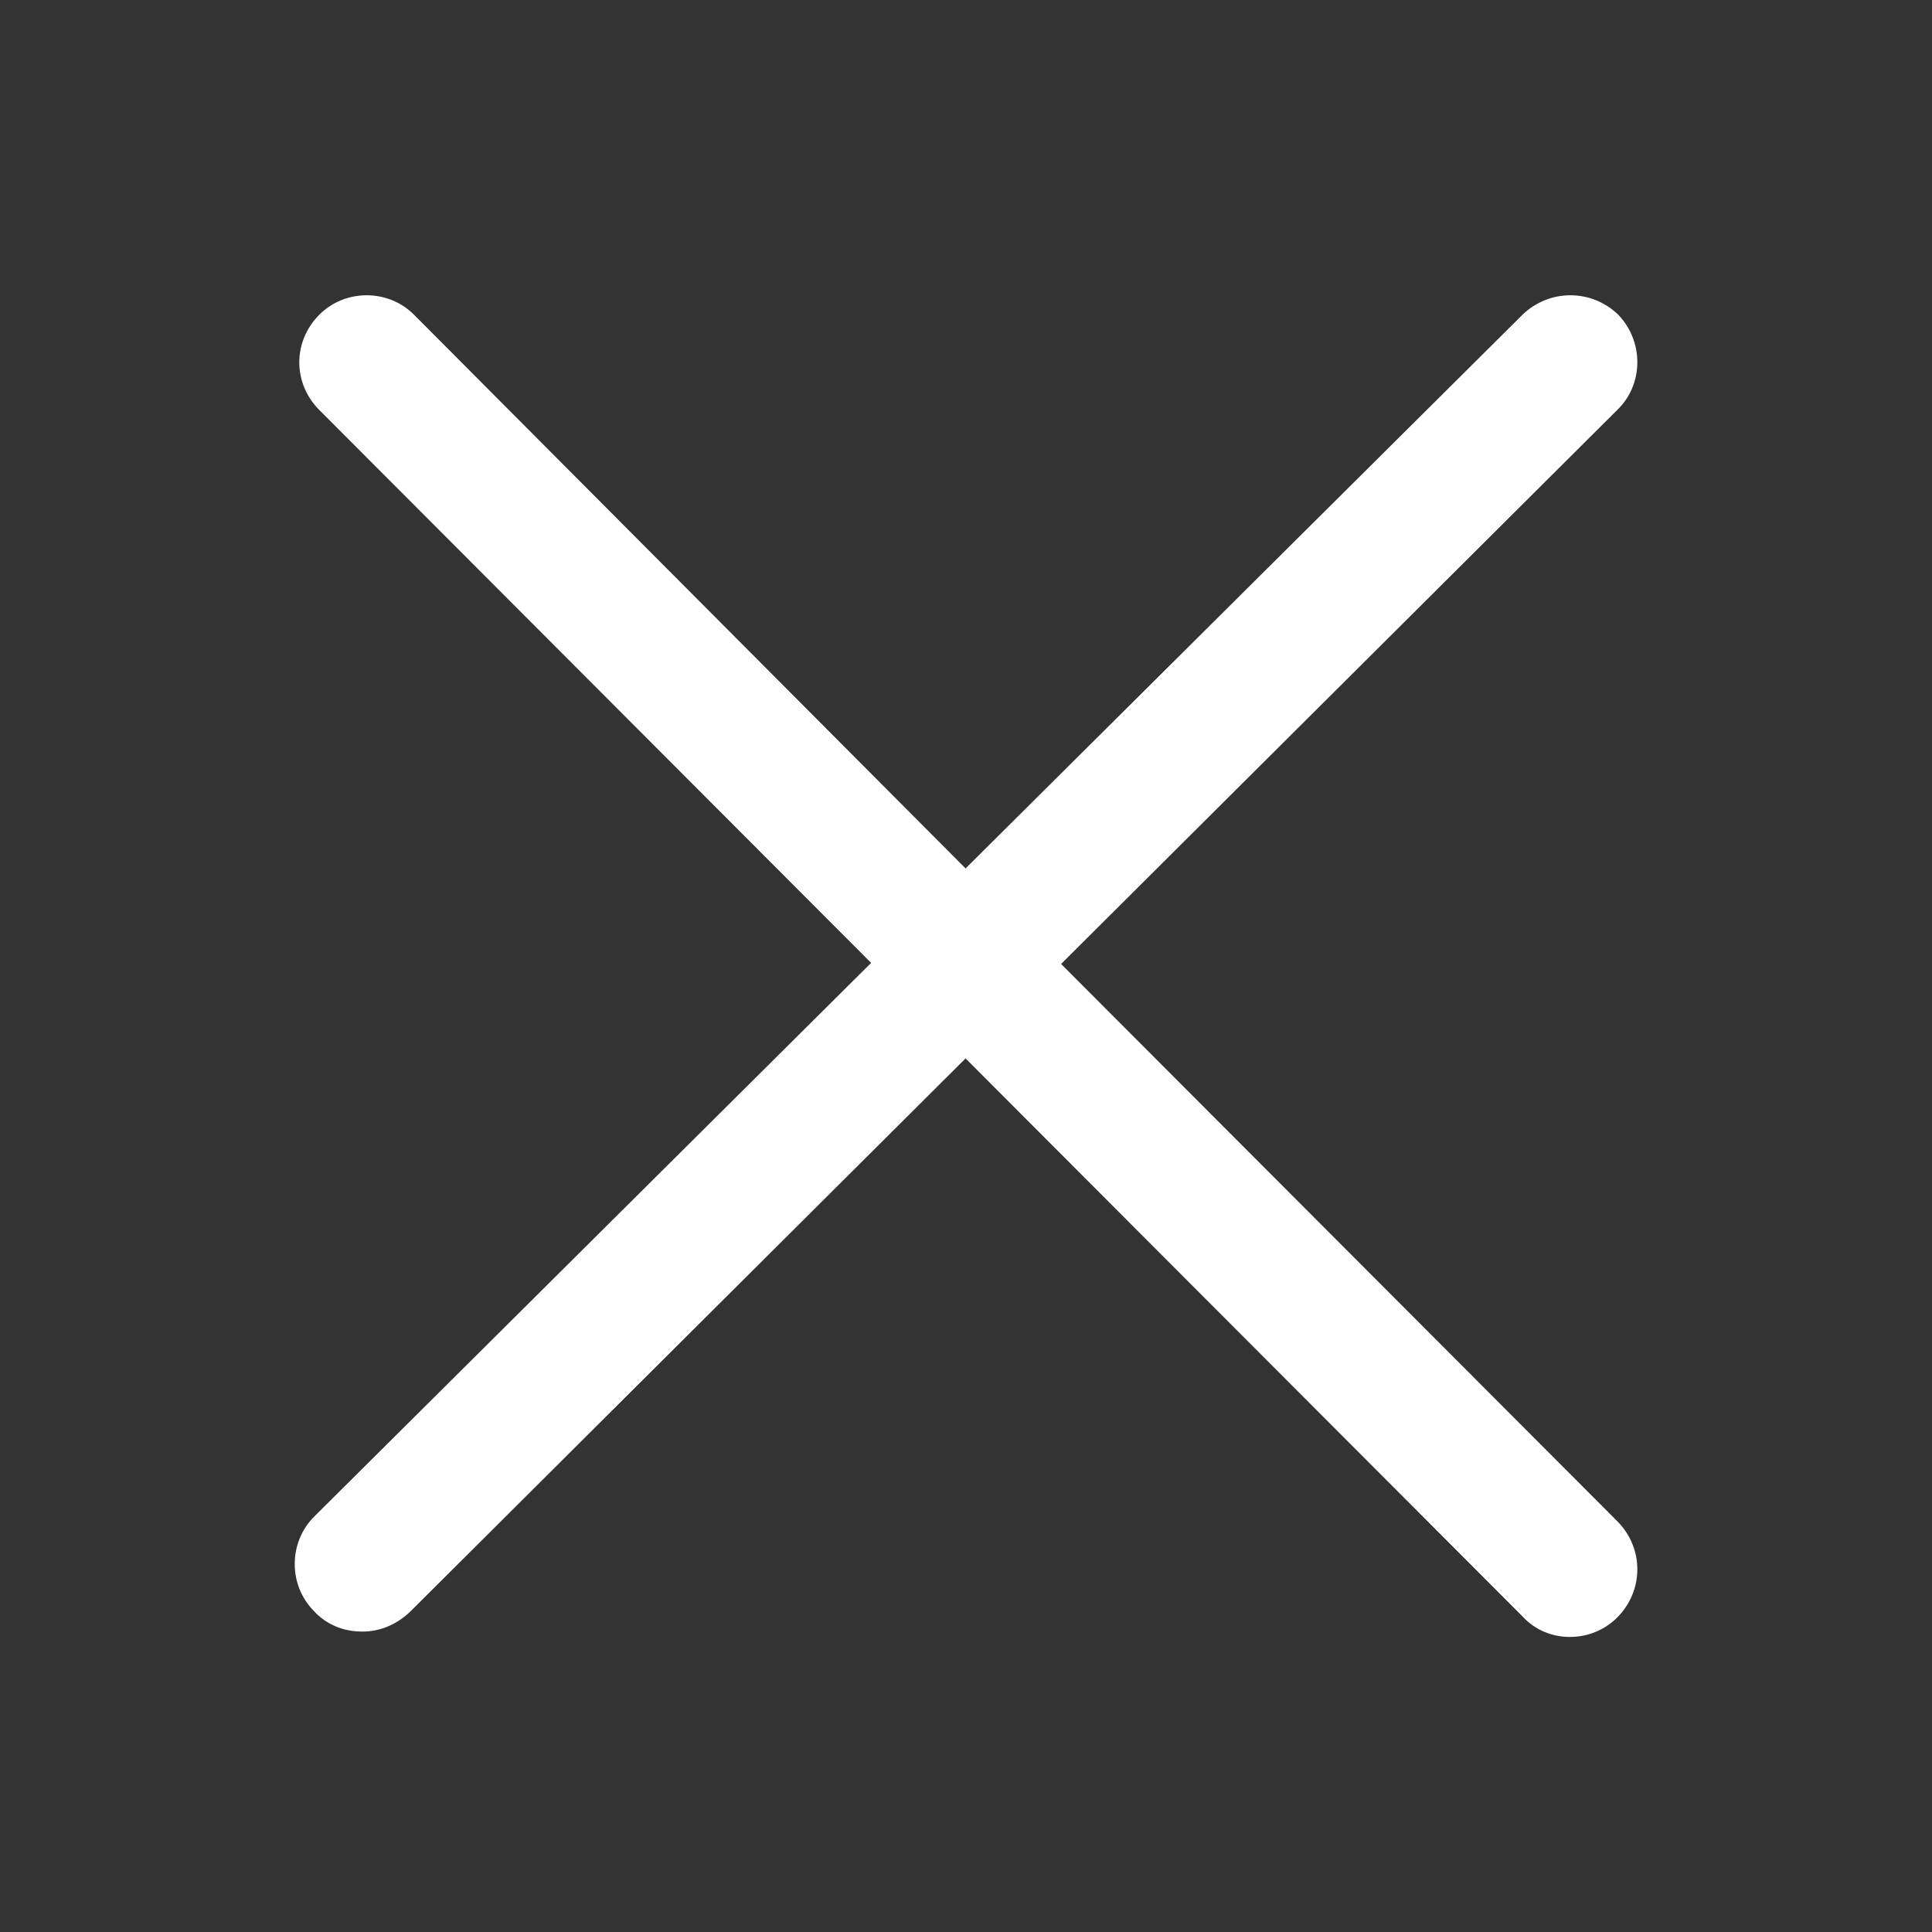 <svg xmlns="http://www.w3.org/2000/svg" xmlns:xlink="http://www.w3.org/1999/xlink" width="18" height="18" viewBox="0 0 18 18" fill="none"><rect x="0" y="0" width="18" height="18" fill="#333333" stroke="none"/><defs><rect id="path_0" x="0" y="0" width="18" height="18" /></defs><g opacity="1" transform="translate(0 0)  rotate(0 9 9)"><mask id="bg-mask-0" fill="white"><use xlink:href="#path_0"></use></mask><g mask="url(#bg-mask-0)" ><path id="路径 1" fill-rule="evenodd" style="fill:#FFFFFF" transform="translate(2.746 2.751)  rotate(0 6.254 6.249)" opacity="1" d="M5.37,6.22L0.18,11.38C-0.06,11.62 -0.06,12.02 0.18,12.26C0.3,12.39 0.46,12.45 0.63,12.45C0.79,12.45 0.94,12.39 1.07,12.27L6.25,7.11L11.44,12.31C11.56,12.44 11.72,12.5 11.88,12.5C12.04,12.5 12.2,12.44 12.32,12.32C12.57,12.07 12.57,11.68 12.33,11.43L7.14,6.23L12.32,1.07C12.57,0.83 12.57,0.43 12.33,0.18C12.08,-0.06 11.69,-0.06 11.44,0.18L6.25,5.34L1.11,0.18C0.87,-0.06 0.47,-0.06 0.23,0.18C-0.02,0.43 -0.02,0.82 0.23,1.07L5.37,6.22Z " /></g></g></svg>